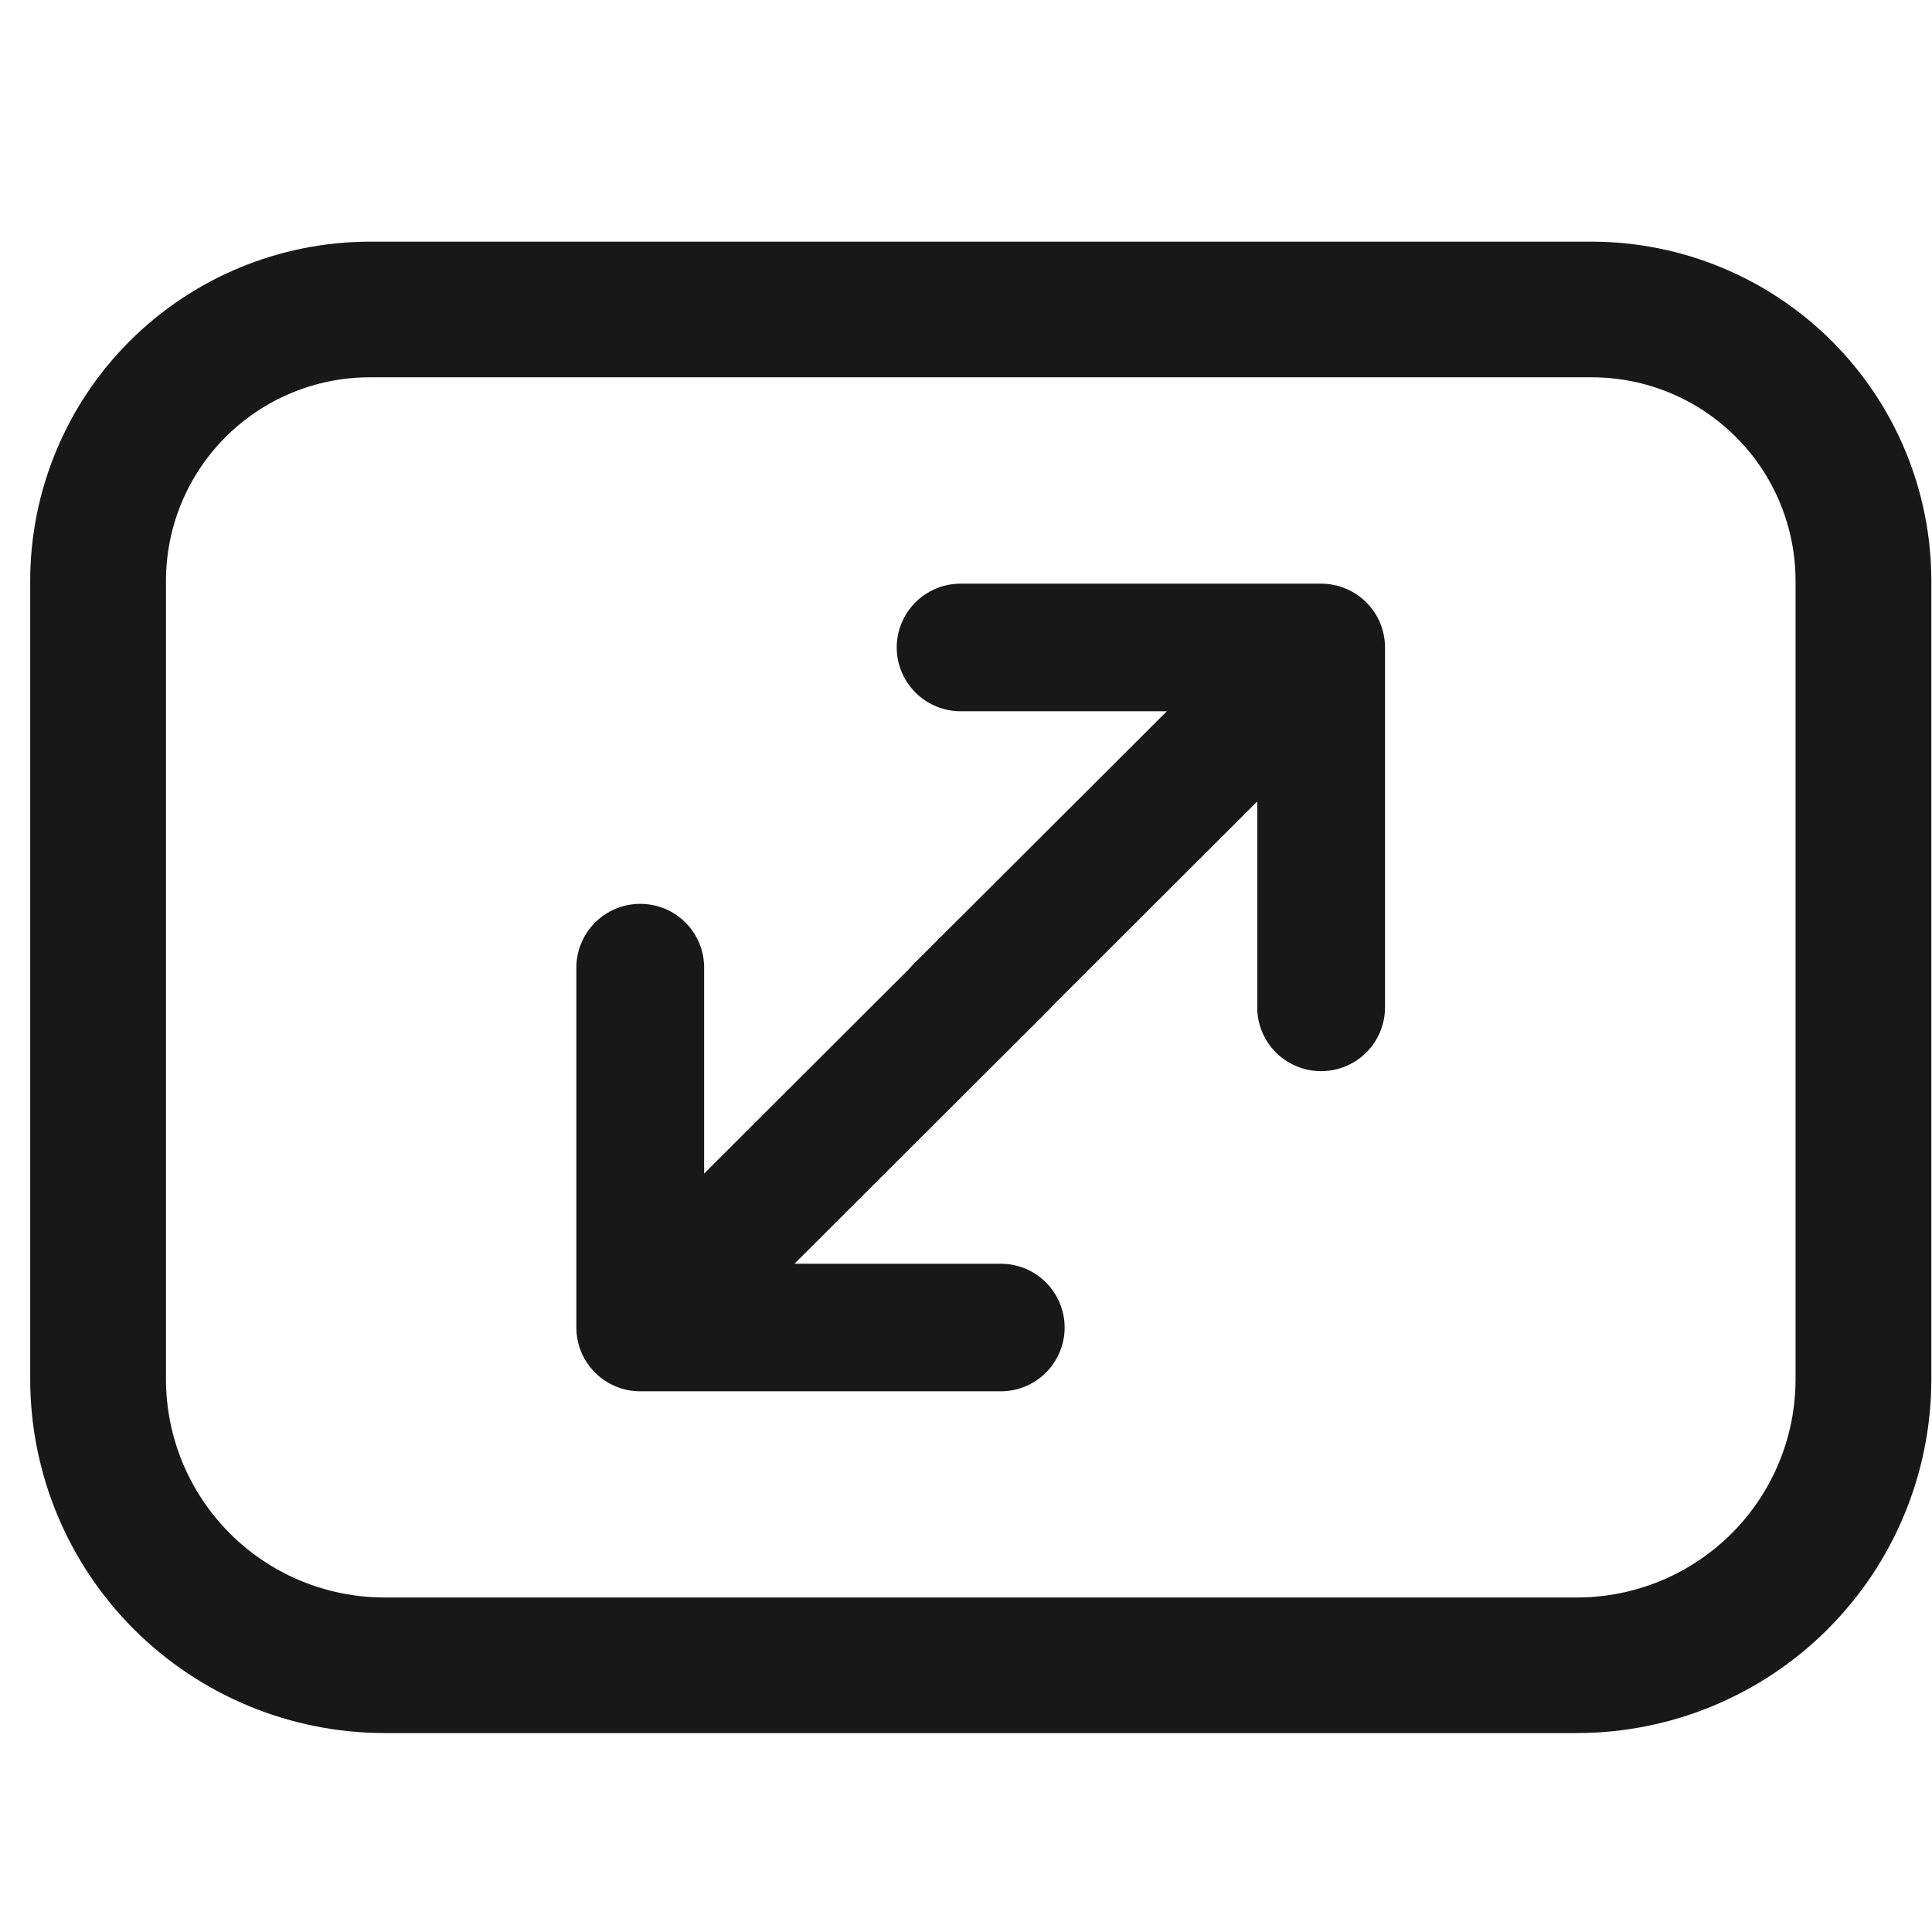 <svg width="35" height="35" viewBox="0 0 35 35" fill="none" xmlns="http://www.w3.org/2000/svg">
<path d="M28.838 4.378H6.697C5.067 4.38 3.503 5.028 2.35 6.179C1.197 7.33 0.549 8.891 0.547 10.519V24.99C0.549 26.689 1.225 28.317 2.428 29.518C3.631 30.719 5.262 31.394 6.963 31.396H28.572C30.273 31.394 31.904 30.719 33.107 29.518C34.31 28.317 34.986 26.689 34.988 24.99V10.519C34.986 8.891 34.338 7.33 33.185 6.179C32.032 5.028 30.469 4.38 28.838 4.378ZM32.528 24.991C32.527 26.038 32.11 27.041 31.368 27.782C30.626 28.522 29.621 28.939 28.572 28.94H6.963C5.914 28.939 4.908 28.522 4.167 27.782C3.425 27.041 3.008 26.037 3.007 24.99V10.519C3.008 9.542 3.397 8.605 4.089 7.915C4.781 7.224 5.719 6.836 6.697 6.835H28.838C29.817 6.836 30.755 7.224 31.446 7.915C32.138 8.605 32.527 9.542 32.528 10.519V24.991Z" fill="#181818"/>
<path d="M25.091 11.729C25.091 11.423 24.969 11.129 24.752 10.912C24.535 10.696 24.241 10.574 23.934 10.574L17.385 10.574C17.081 10.578 16.791 10.702 16.578 10.918C16.365 11.135 16.245 11.426 16.245 11.729C16.245 12.033 16.365 12.324 16.578 12.54C16.792 12.757 17.081 12.88 17.385 12.885L21.139 12.885L16.566 17.45C16.349 17.667 16.227 17.961 16.227 18.268C16.227 18.574 16.349 18.868 16.566 19.085C16.783 19.302 17.077 19.423 17.384 19.423C17.691 19.423 17.986 19.302 18.203 19.085L22.776 14.519L22.776 18.267C22.78 18.57 22.904 18.86 23.121 19.073C23.338 19.286 23.629 19.405 23.933 19.405C24.237 19.405 24.529 19.286 24.746 19.073C24.962 18.86 25.086 18.57 25.091 18.267L25.091 11.729Z" fill="#181818"/>
<path d="M10.441 24.049C10.441 24.356 10.563 24.65 10.78 24.866C10.997 25.083 11.292 25.205 11.599 25.205L18.147 25.205C18.451 25.2 18.741 25.077 18.954 24.86C19.167 24.644 19.287 24.353 19.287 24.049C19.287 23.746 19.167 23.455 18.954 23.238C18.741 23.022 18.451 22.898 18.147 22.894L14.393 22.894L18.966 18.328C19.184 18.112 19.305 17.818 19.305 17.511C19.305 17.205 19.184 16.911 18.966 16.694C18.749 16.477 18.455 16.355 18.148 16.355C17.841 16.355 17.547 16.477 17.329 16.694L12.756 21.26L12.756 17.512C12.752 17.209 12.628 16.919 12.411 16.706C12.195 16.493 11.903 16.374 11.599 16.374C11.295 16.374 11.003 16.493 10.787 16.706C10.57 16.919 10.446 17.209 10.441 17.512L10.441 24.049Z" fill="#181818"/>
</svg>
